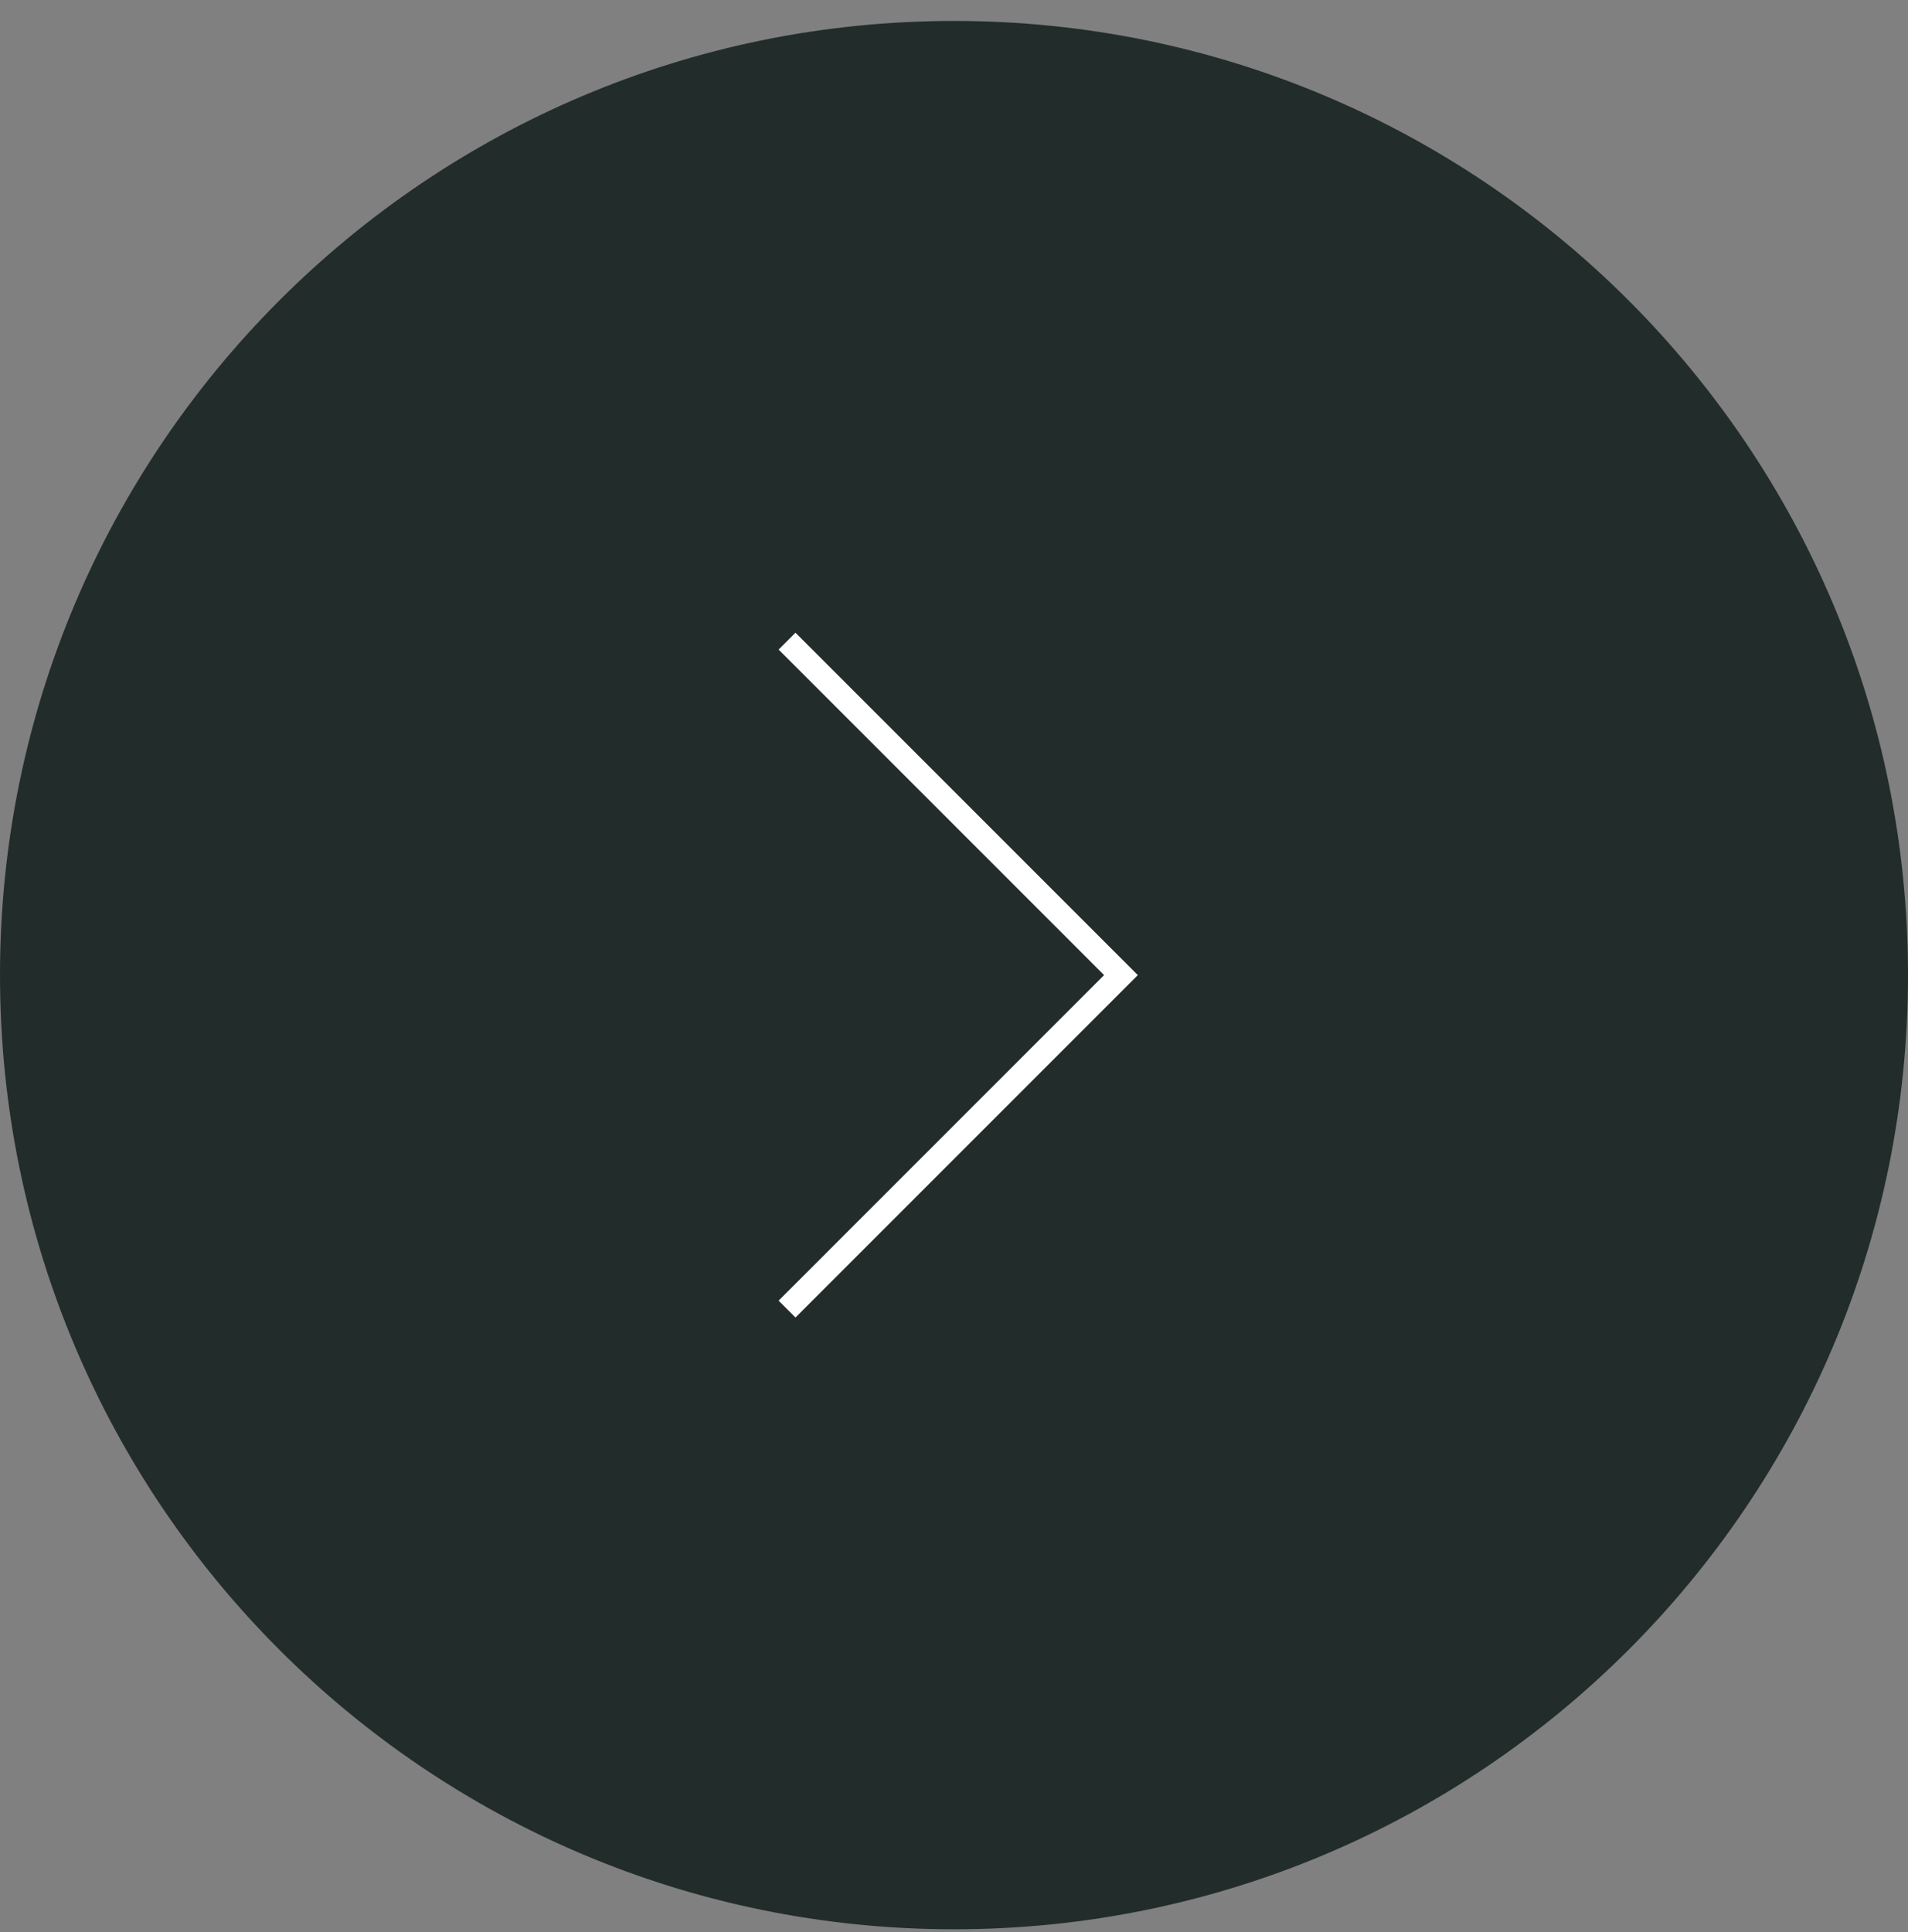 <svg width="80" height="81" viewBox="0 0 80 81" fill="none" xmlns="http://www.w3.org/2000/svg">
<rect x="0" y="0" width="80" height="81" fill="#808080" stroke="none"/>
<path d="M0.5 40.878C0.5 19.063 18.185 1.378 40 1.378C61.815 1.378 79.5 19.063 79.5 40.878C79.5 62.694 61.815 80.378 40 80.378C18.185 80.378 0.5 62.694 0.5 40.878Z" fill="#222C2B" stroke="#222C2B"/>
<path d="M33 54.878L47 40.878L33 26.878" stroke="white"/>
</svg>
